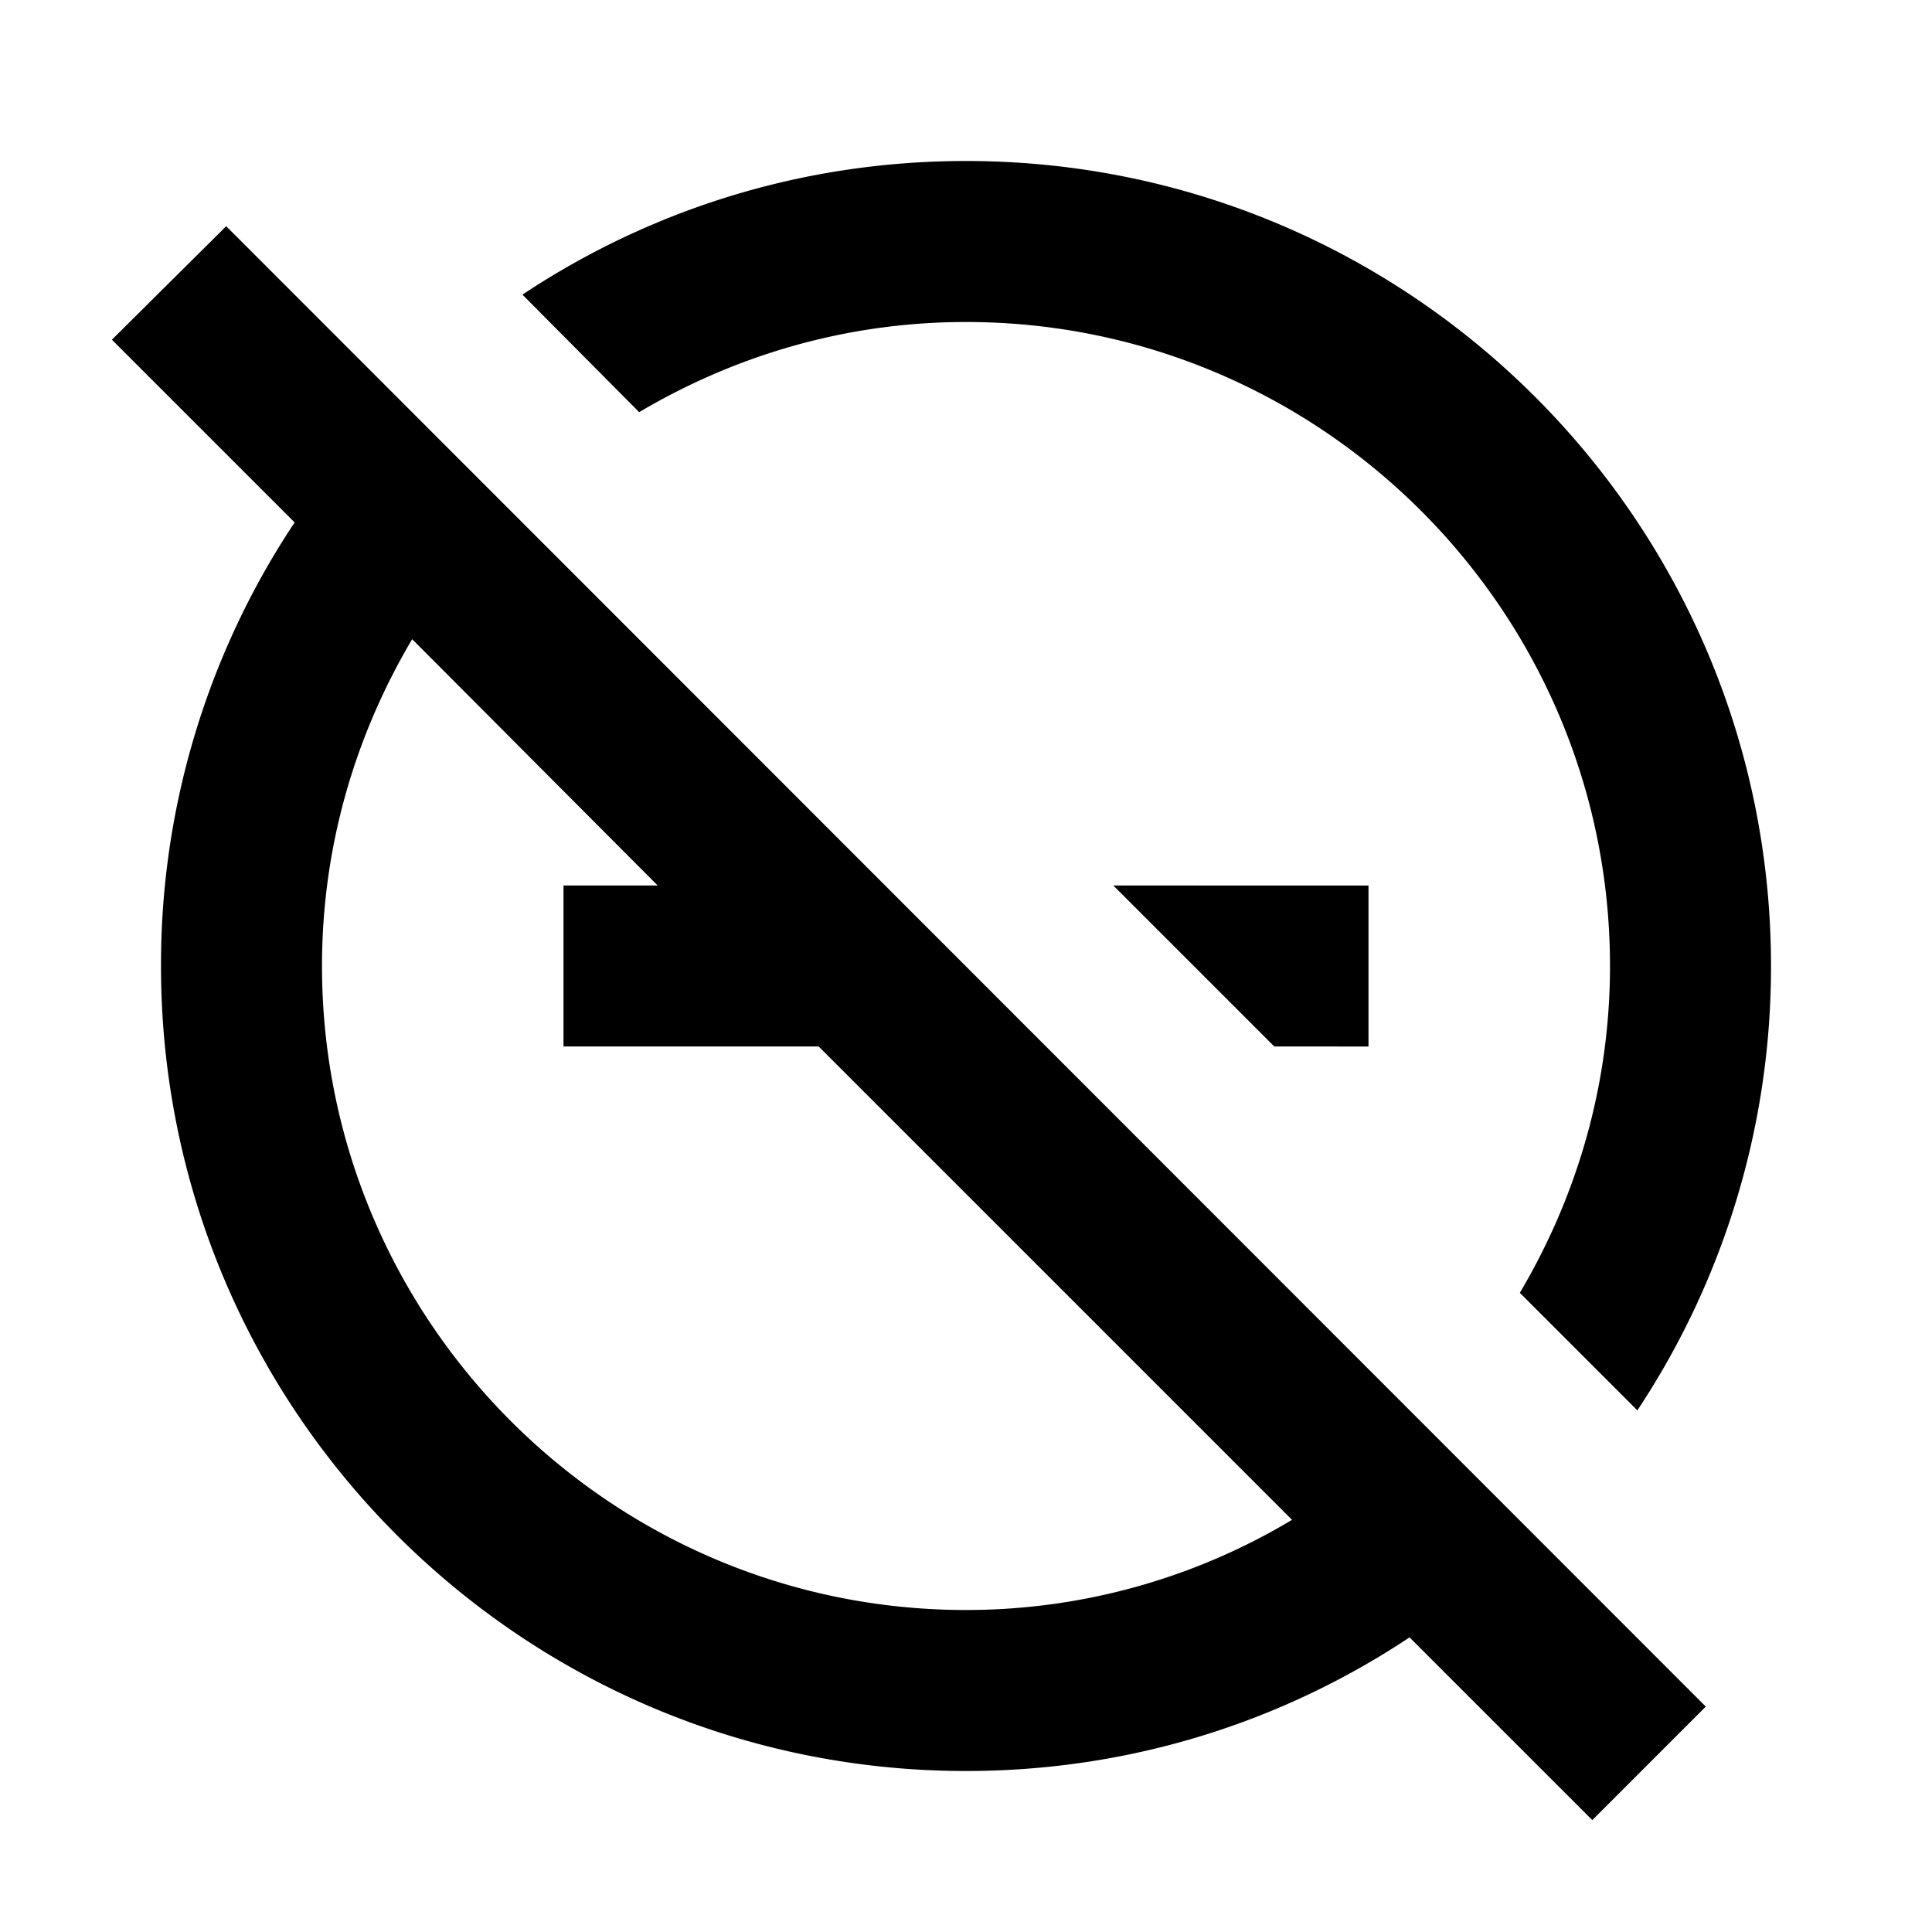 <svg xmlns="http://www.w3.org/2000/svg" width="24" height="24" viewBox="0 0 24 24"><path d="M7.94 5.12C9.14 4.41 10.52 4 12 4c4.41 0 8 3.59 8 8 0 1.48-.41 2.86-1.12 4.06l1.46 1.46A9.967 9.967 0 0 0 22 12c0-5.52-4.48-10-10-10-2.04 0-3.93.61-5.51 1.66l1.45 1.46zM2.81 2.81 1.39 4.22l2.27 2.27A9.91 9.91 0 0 0 2 12c0 5.52 4.48 10 10 10 2.04 0 3.93-.61 5.51-1.66l2.27 2.27 1.41-1.41L2.81 2.81zM12 20c-4.41 0-8-3.59-8-8 0-1.48.41-2.86 1.12-4.06L8.17 11H7v2h3.17l5.88 5.88A7.869 7.869 0 0 1 12 20z"/><path d="m13.83 11 2 2H17v-2z"/></svg>
